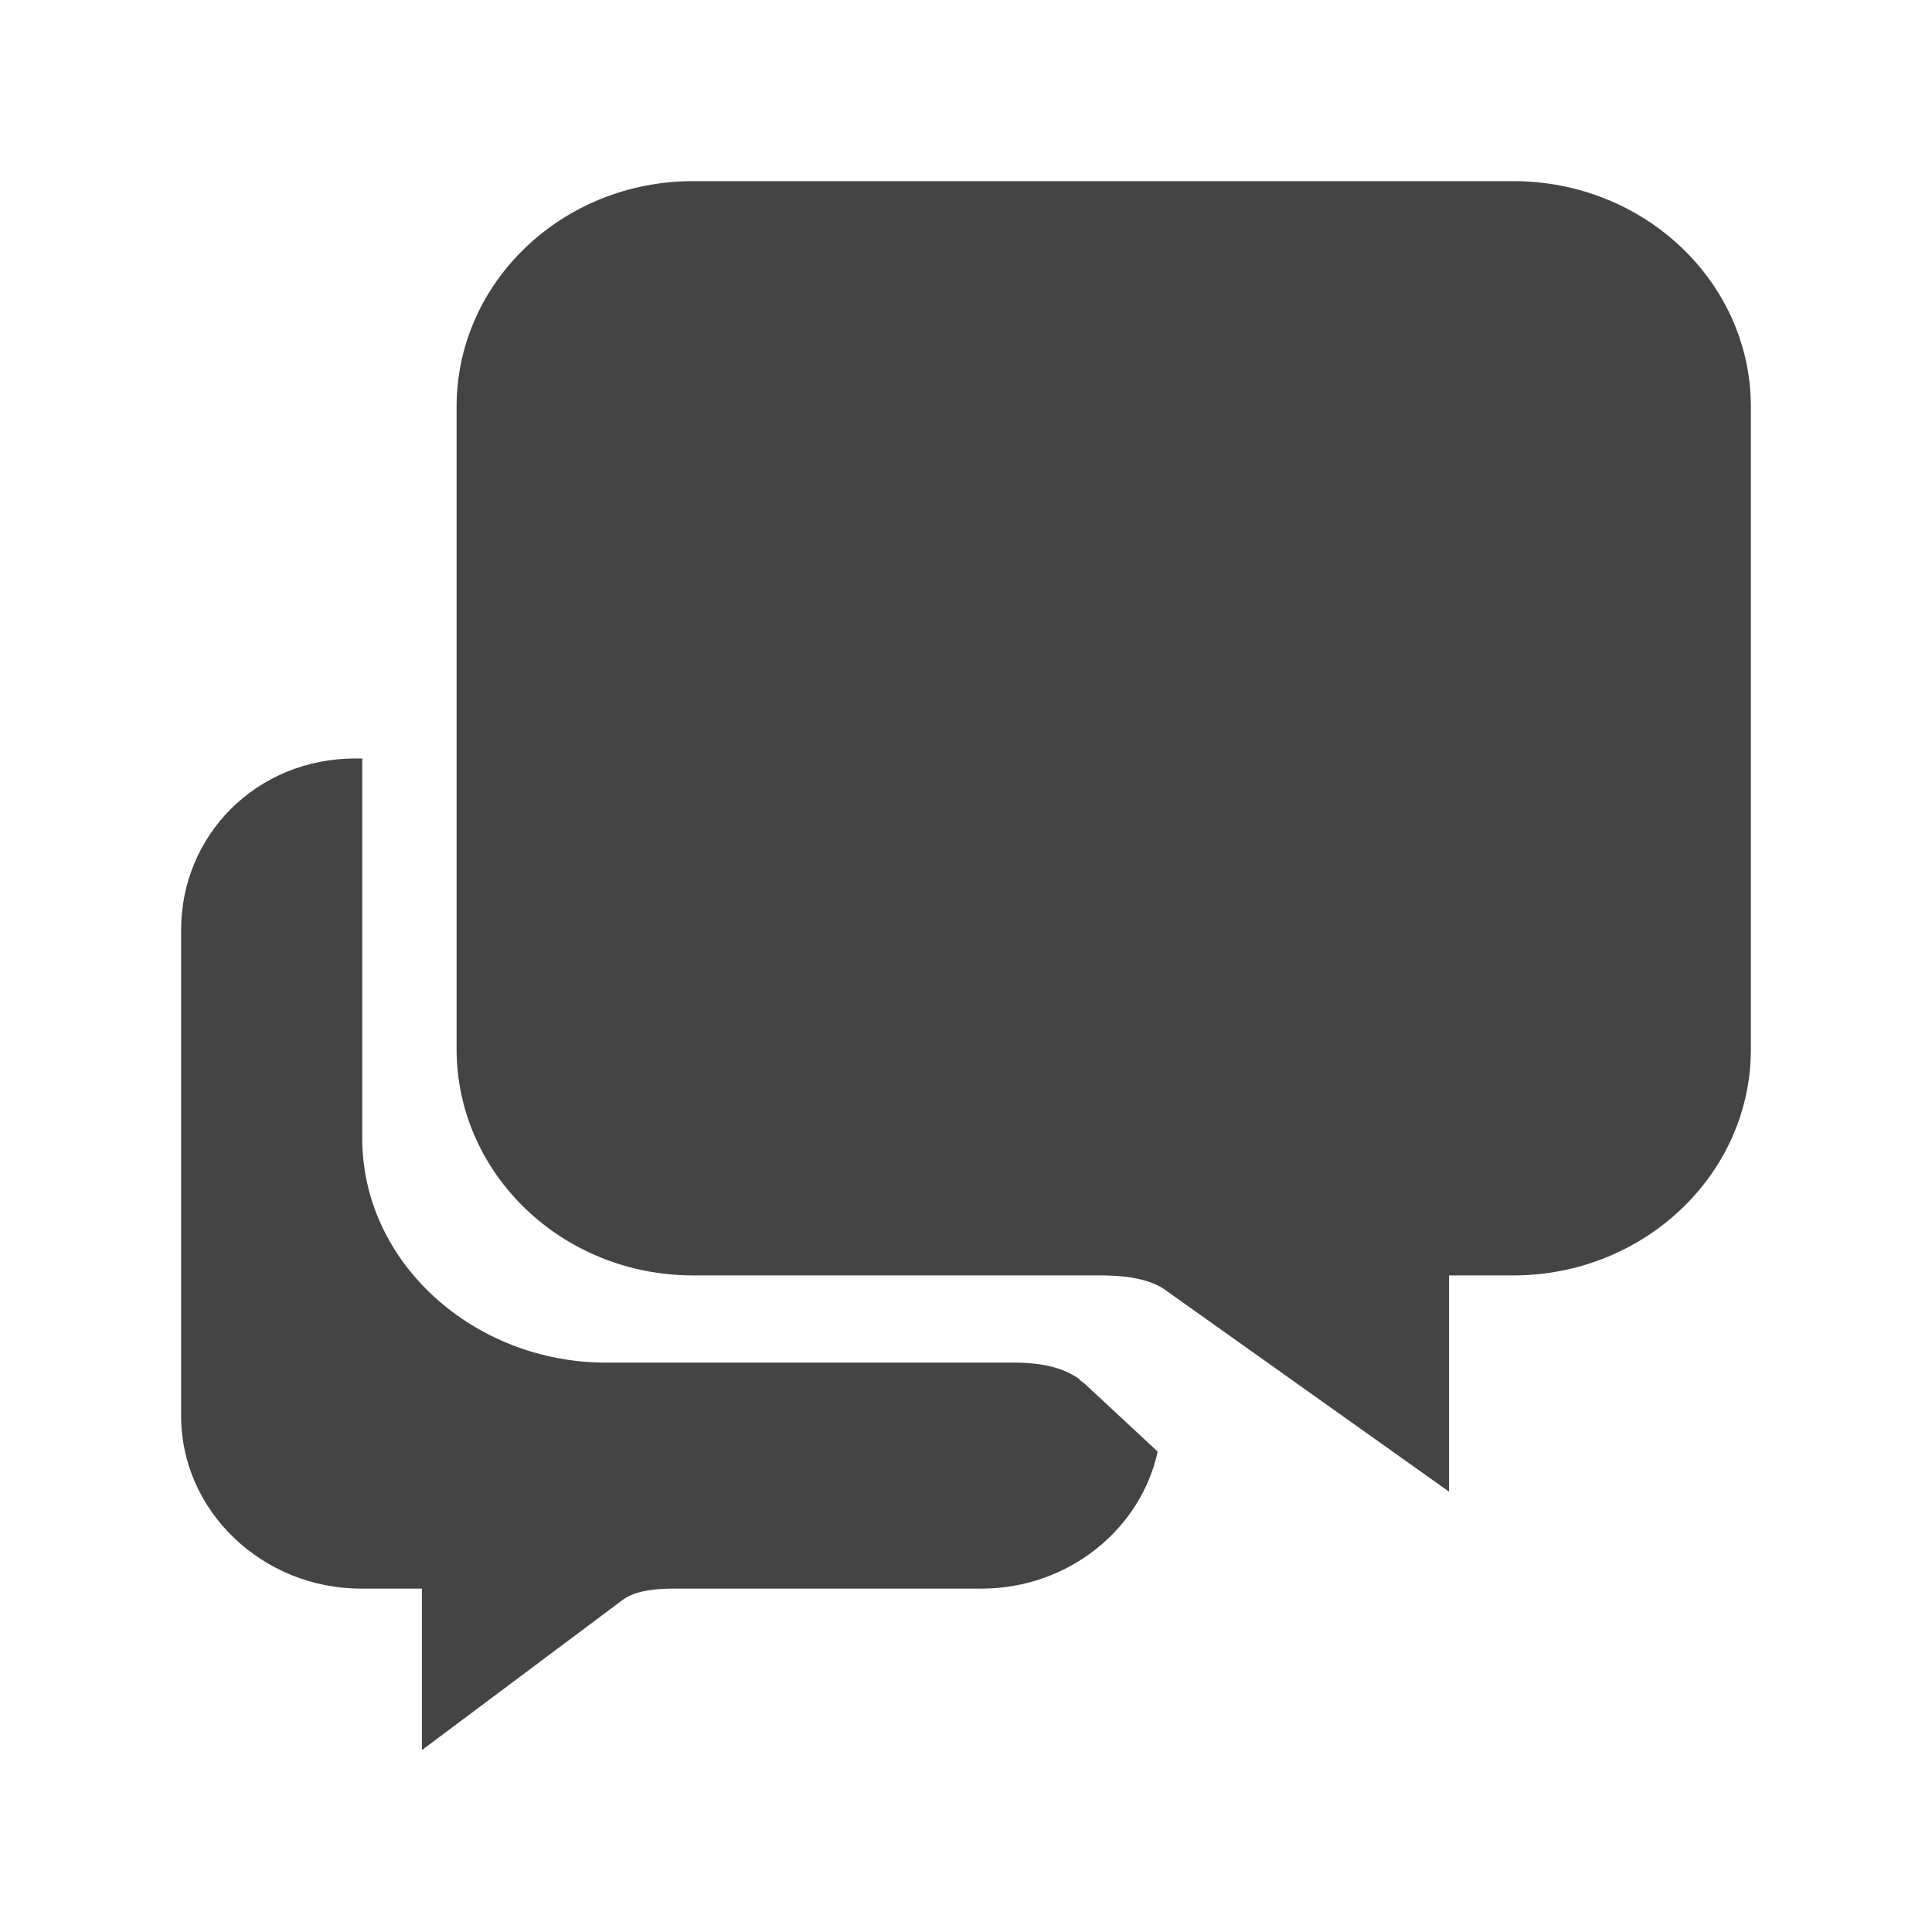 <?xml version="1.0" ?><!DOCTYPE svg  PUBLIC '-//W3C//DTD SVG 1.1//EN'  'http://www.w3.org/Graphics/SVG/1.1/DTD/svg11.dtd'><svg height="512px" fill="#444444" id="Layer_1" style="enable-background:new 0 0 512 512;" version="1.1" viewBox="0 0 512 512" width="512px" xml:space="preserve" xmlns="http://www.w3.org/2000/svg" xmlns:xlink="http://www.w3.org/1999/xlink"><g><path d="M95.7,421h16.1c0,9.1,0,30.7,0,42.8L165,424c1.9-1.4,5.4-3,13.3-3h81.8c23,0,42.2-15.7,46.7-36.3l-18.7-17.4   c-0.6-0.6-1.3-1.1-2-1.6c0,0,0-0.2,0-0.2c-2.6-1.8-7.2-4.4-17.5-4.4H160.5c-34.7,0-64.5-26.3-64.5-59.4V201h-1.8   C67.9,201,48,221.4,48,246.4v128.9C48,400.3,69.4,421,95.7,421z"/><path d="M183.7,338h108.1c10.4,0,15,2.3,17.5,4.2l74.7,53.1L384,338h17c34.8,0,63-26.9,63-59.9V107.8c0-33-28.2-59.8-63-59.8H183.7   C149,48,121,74.8,121,107.8v69.7v100.5C121,311.1,149,338,183.7,338z"/></g></svg>